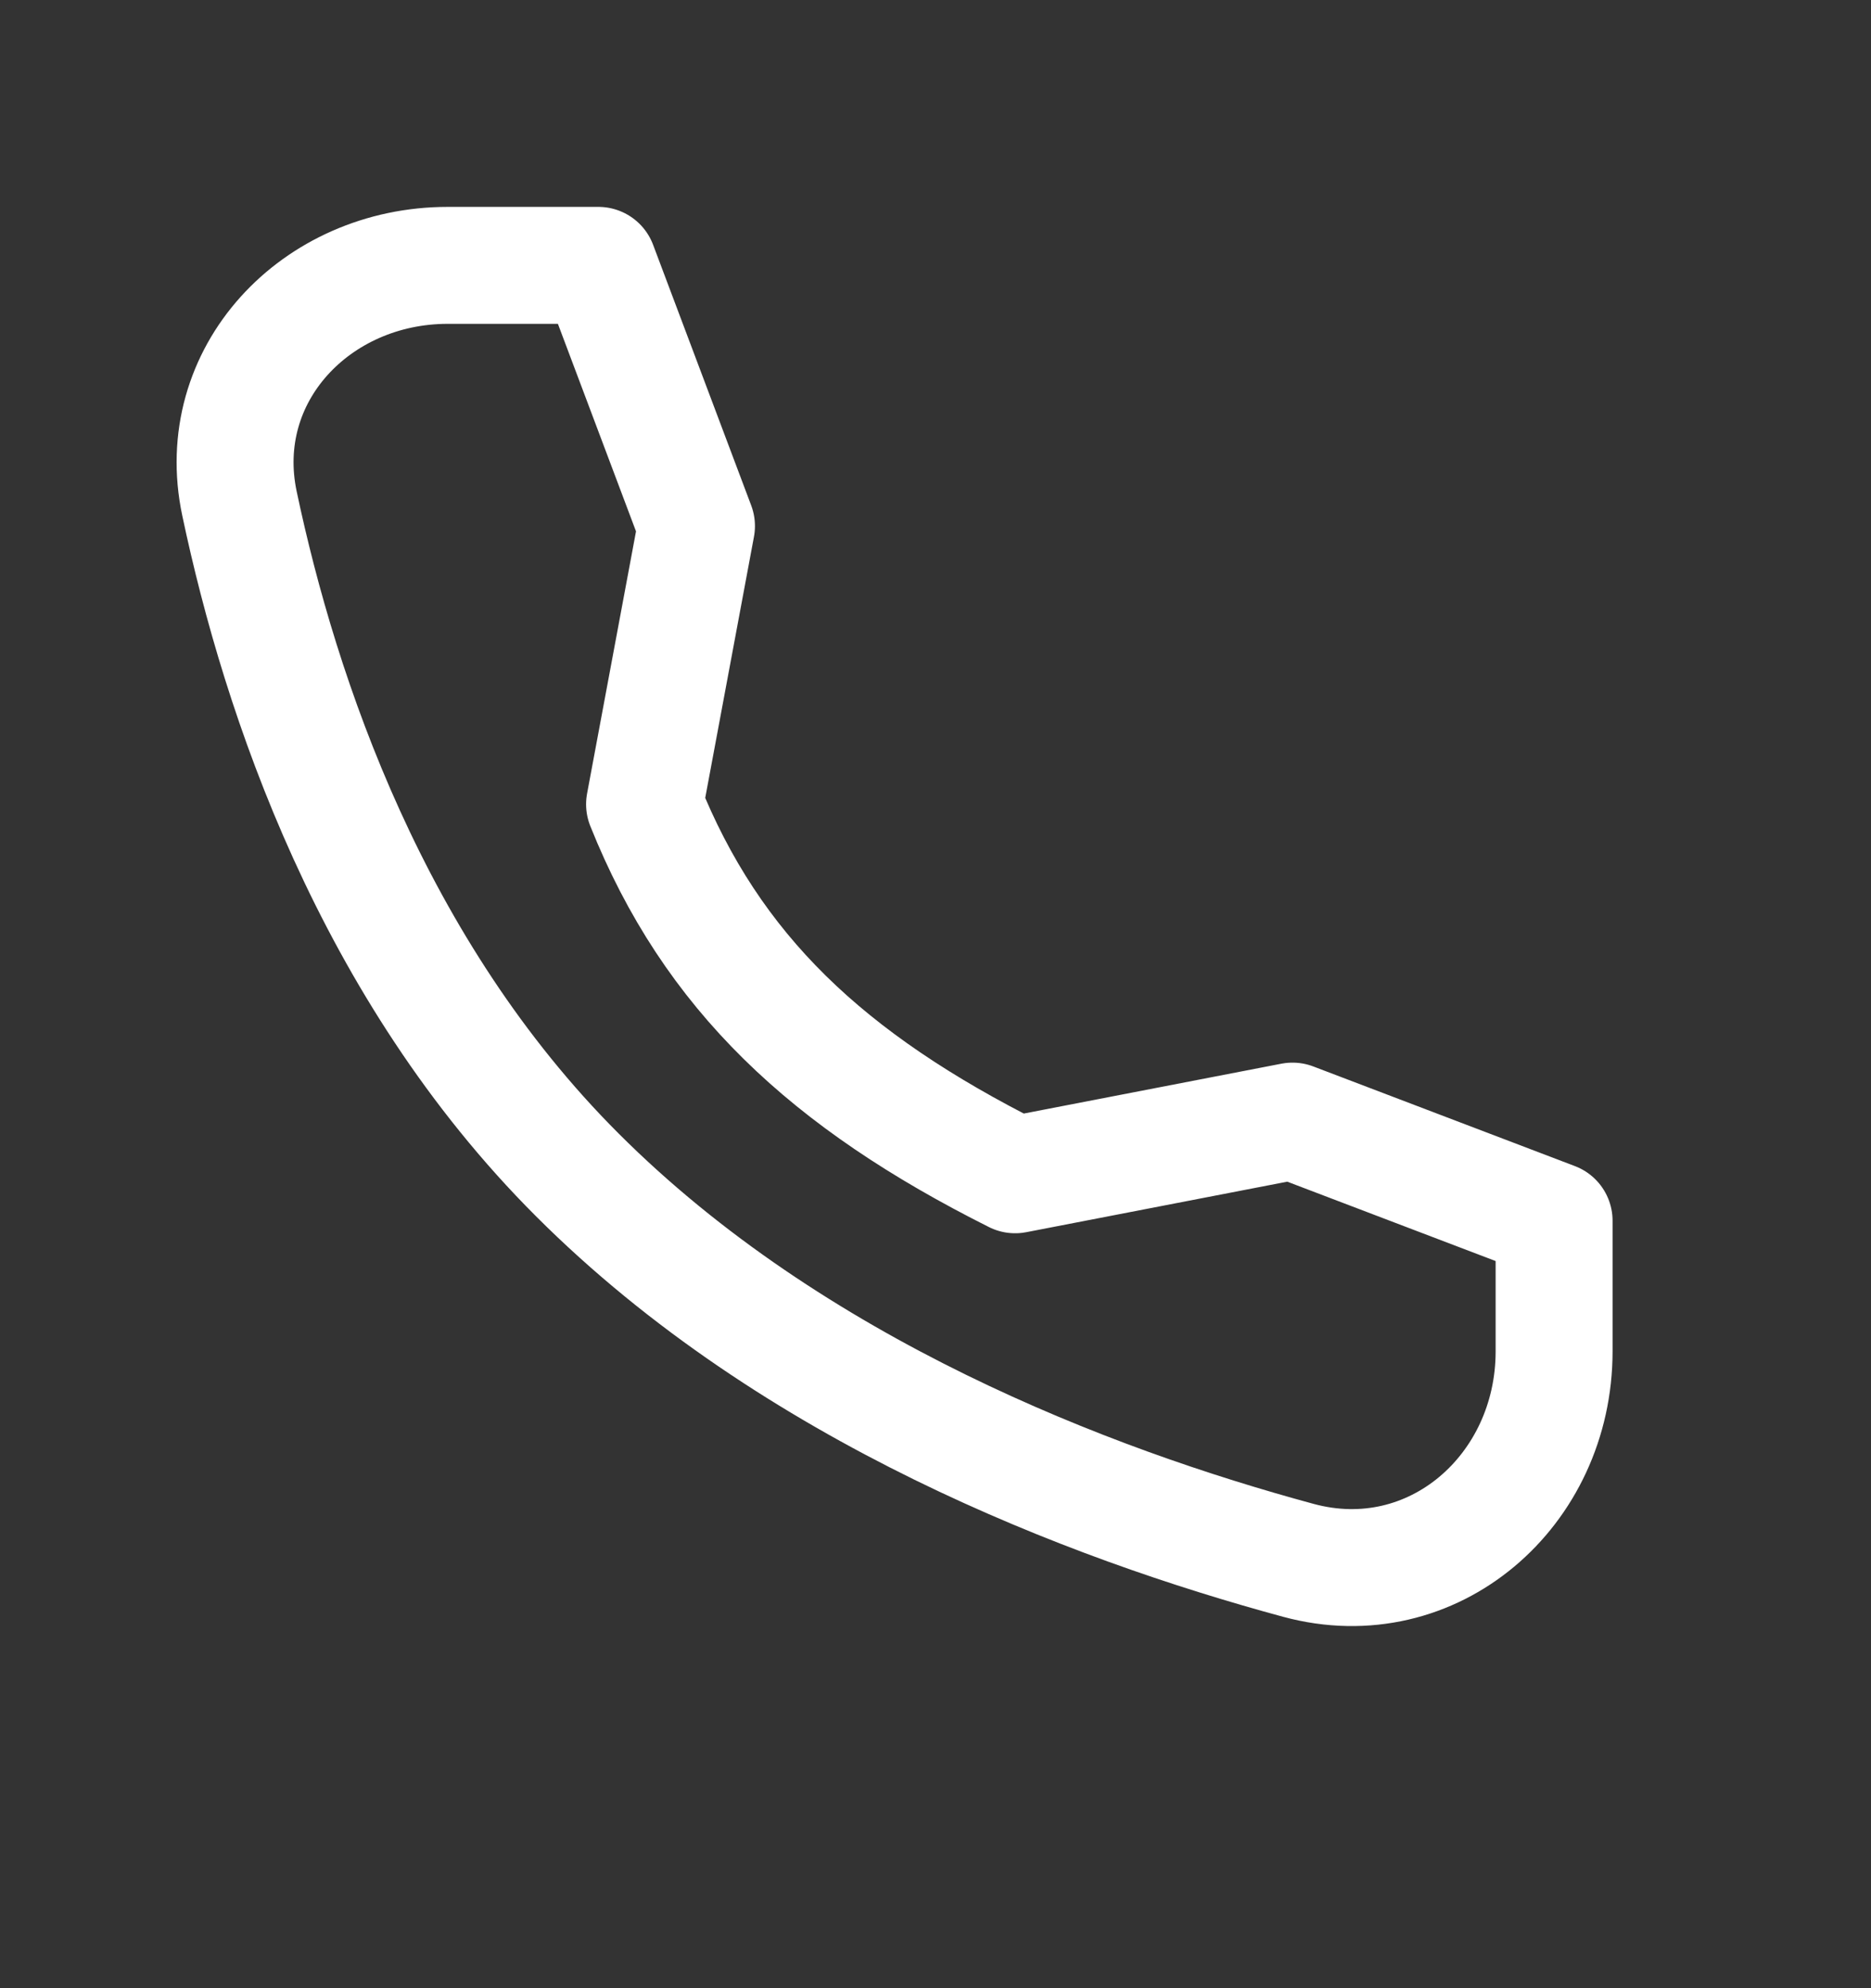 <svg width="16" height="17" viewBox="0 0 16 17" fill="none" xmlns="http://www.w3.org/2000/svg">
<rect x="0" y="0" width="16" height="17" fill="#333333" stroke="none"/>
<path d="M11.053 9.586L8.681 10.045C7.078 9.241 6.088 8.317 5.512 6.877L5.956 4.498L5.117 2.269L3.829 2.269C2.702 2.269 1.814 3.203 2.048 4.306C2.397 5.958 3.181 8.291 4.936 10.045C6.782 11.891 9.313 12.857 11.104 13.342C12.254 13.653 13.29 12.747 13.29 11.555L13.29 10.438L11.053 9.586Z" stroke="white" stroke-linecap="round" stroke-linejoin="round"/>
</svg>
